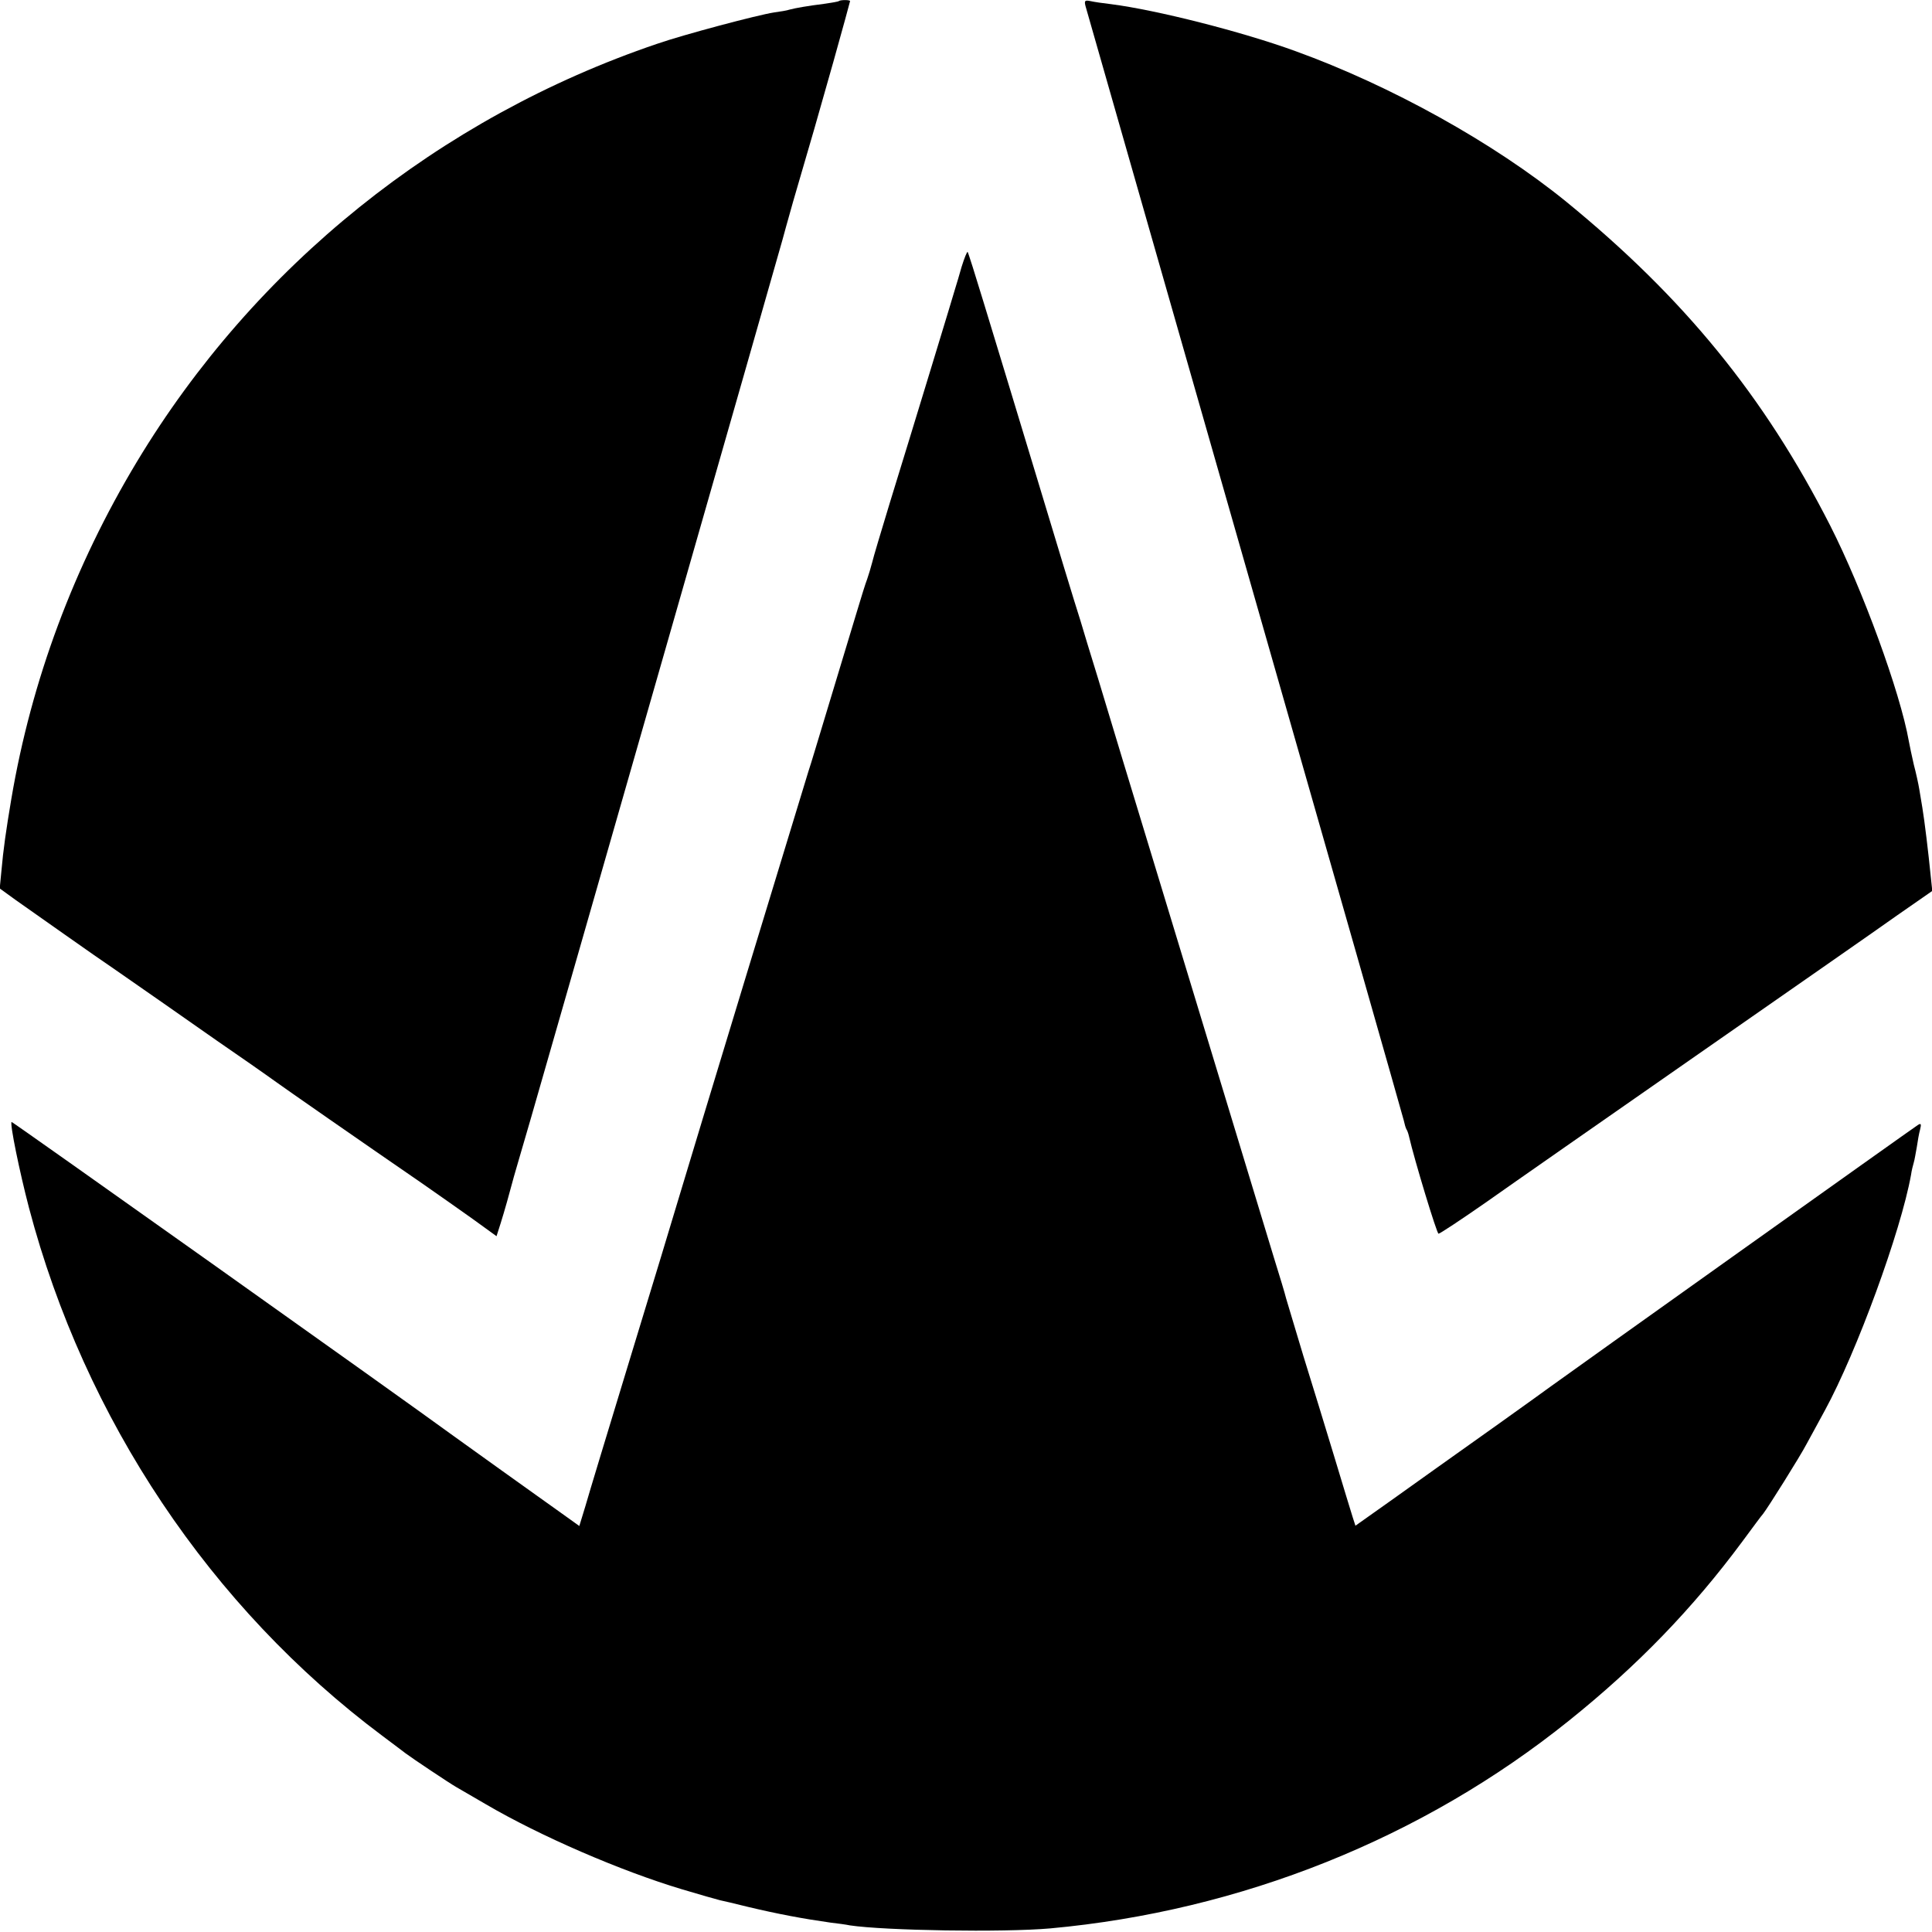 <?xml version="1.0" standalone="no"?>
<!DOCTYPE svg PUBLIC "-//W3C//DTD SVG 20010904//EN"
 "http://www.w3.org/TR/2001/REC-SVG-20010904/DTD/svg10.dtd">
<svg version="1.0" xmlns="http://www.w3.org/2000/svg"
 width="700pt" height="700pt" viewBox="0 0 700 700"
 preserveAspectRatio="xMidYMid meet">
<g transform="translate(0,700) scale(0.1,-0.1)"
fill="#000000" stroke="none">
<path d="M3039 6996 c-2 -2 -26 -6 -54 -10 -56 -7 -103 -15 -125 -21 -8 -3
-33 -7 -55 -10 -59 -9 -327 -80 -425 -114 -789 -268 -1457 -805 -1884 -1514
-228 -379 -382 -791 -455 -1222 -19 -113 -29 -182 -36 -262 l-6 -62 58 -42
c108 -76 268 -189 283 -199 8 -5 123 -85 255 -177 132 -93 272 -190 310 -216
39 -27 81 -57 95 -67 23 -17 316 -221 530 -368 52 -36 134 -94 182 -128 l87
-63 15 47 c13 41 34 116 42 147 1 6 32 111 68 235 85 294 906 3160 911 3181 2
9 20 72 39 140 69 235 86 295 146 507 33 118 60 216 60 218 0 5 -35 5 -41 0z"/>
<path d="M3933 6978 c4 -13 263 -921 577 -2018 314 -1097 573 -2006 576 -2019
3 -14 7 -28 10 -33 3 -4 7 -16 9 -25 20 -87 101 -353 107 -353 5 0 82 51 171
113 89 63 432 302 762 532 330 230 658 458 728 508 l128 89 -6 57 c-8 81 -22
197 -30 245 -3 17 -8 47 -11 66 -3 19 -12 60 -20 90 -7 30 -15 69 -18 85 -31
176 -168 551 -285 781 -239 469 -530 825 -956 1173 -262 213 -634 420 -982
546 -192 70 -503 149 -668 170 -27 3 -61 8 -74 11 -20 4 -23 2 -18 -18z"/>
<path d="M3484 6033 c-9 -32 -18 -62 -20 -68 -3 -12 -161 -531 -241 -790 -30
-99 -59 -195 -63 -213 -5 -19 -13 -46 -18 -60 -6 -15 -22 -67 -37 -117 -15
-49 -44 -146 -65 -215 -21 -69 -50 -165 -65 -215 -15 -49 -35 -117 -46 -150
-21 -67 -424 -1392 -471 -1550 -16 -55 -94 -311 -173 -570 -79 -259 -153 -503
-164 -542 l-22 -72 -67 48 c-37 26 -134 96 -217 155 -82 59 -159 114 -170 122
-211 154 -1601 1141 -1603 1139 -7 -6 29 -181 63 -311 202 -766 658 -1448
1280 -1913 39 -29 77 -58 85 -64 21 -16 160 -109 185 -123 11 -6 58 -34 105
-61 198 -116 490 -242 710 -308 67 -20 130 -38 139 -40 9 -2 54 -12 101 -24
109 -26 200 -43 299 -57 25 -3 57 -7 70 -10 127 -19 557 -26 726 -11 690 63
1349 326 1880 753 248 199 448 406 628 649 37 50 70 95 75 100 18 23 134 208
157 252 14 26 45 82 67 123 115 211 275 648 312 853 2 15 7 35 10 45 3 9 7 35
11 56 3 21 8 50 12 64 5 20 3 23 -8 16 -12 -7 -1278 -909 -1334 -950 -21 -16
-332 -238 -406 -290 -24 -17 -101 -72 -171 -122 l-127 -90 -10 31 c-6 18 -35
115 -66 217 -31 102 -81 266 -112 365 -30 99 -58 194 -63 210 -4 17 -24 83
-44 147 -49 162 -96 316 -171 563 -35 116 -143 471 -240 790 -97 319 -199 654
-226 745 -28 91 -57 185 -64 210 -21 65 -87 283 -160 525 -35 116 -80 264
-100 330 -20 66 -61 201 -91 299 -30 99 -56 181 -58 183 -2 3 -12 -22 -22 -54z"/>
</g>
</svg>
